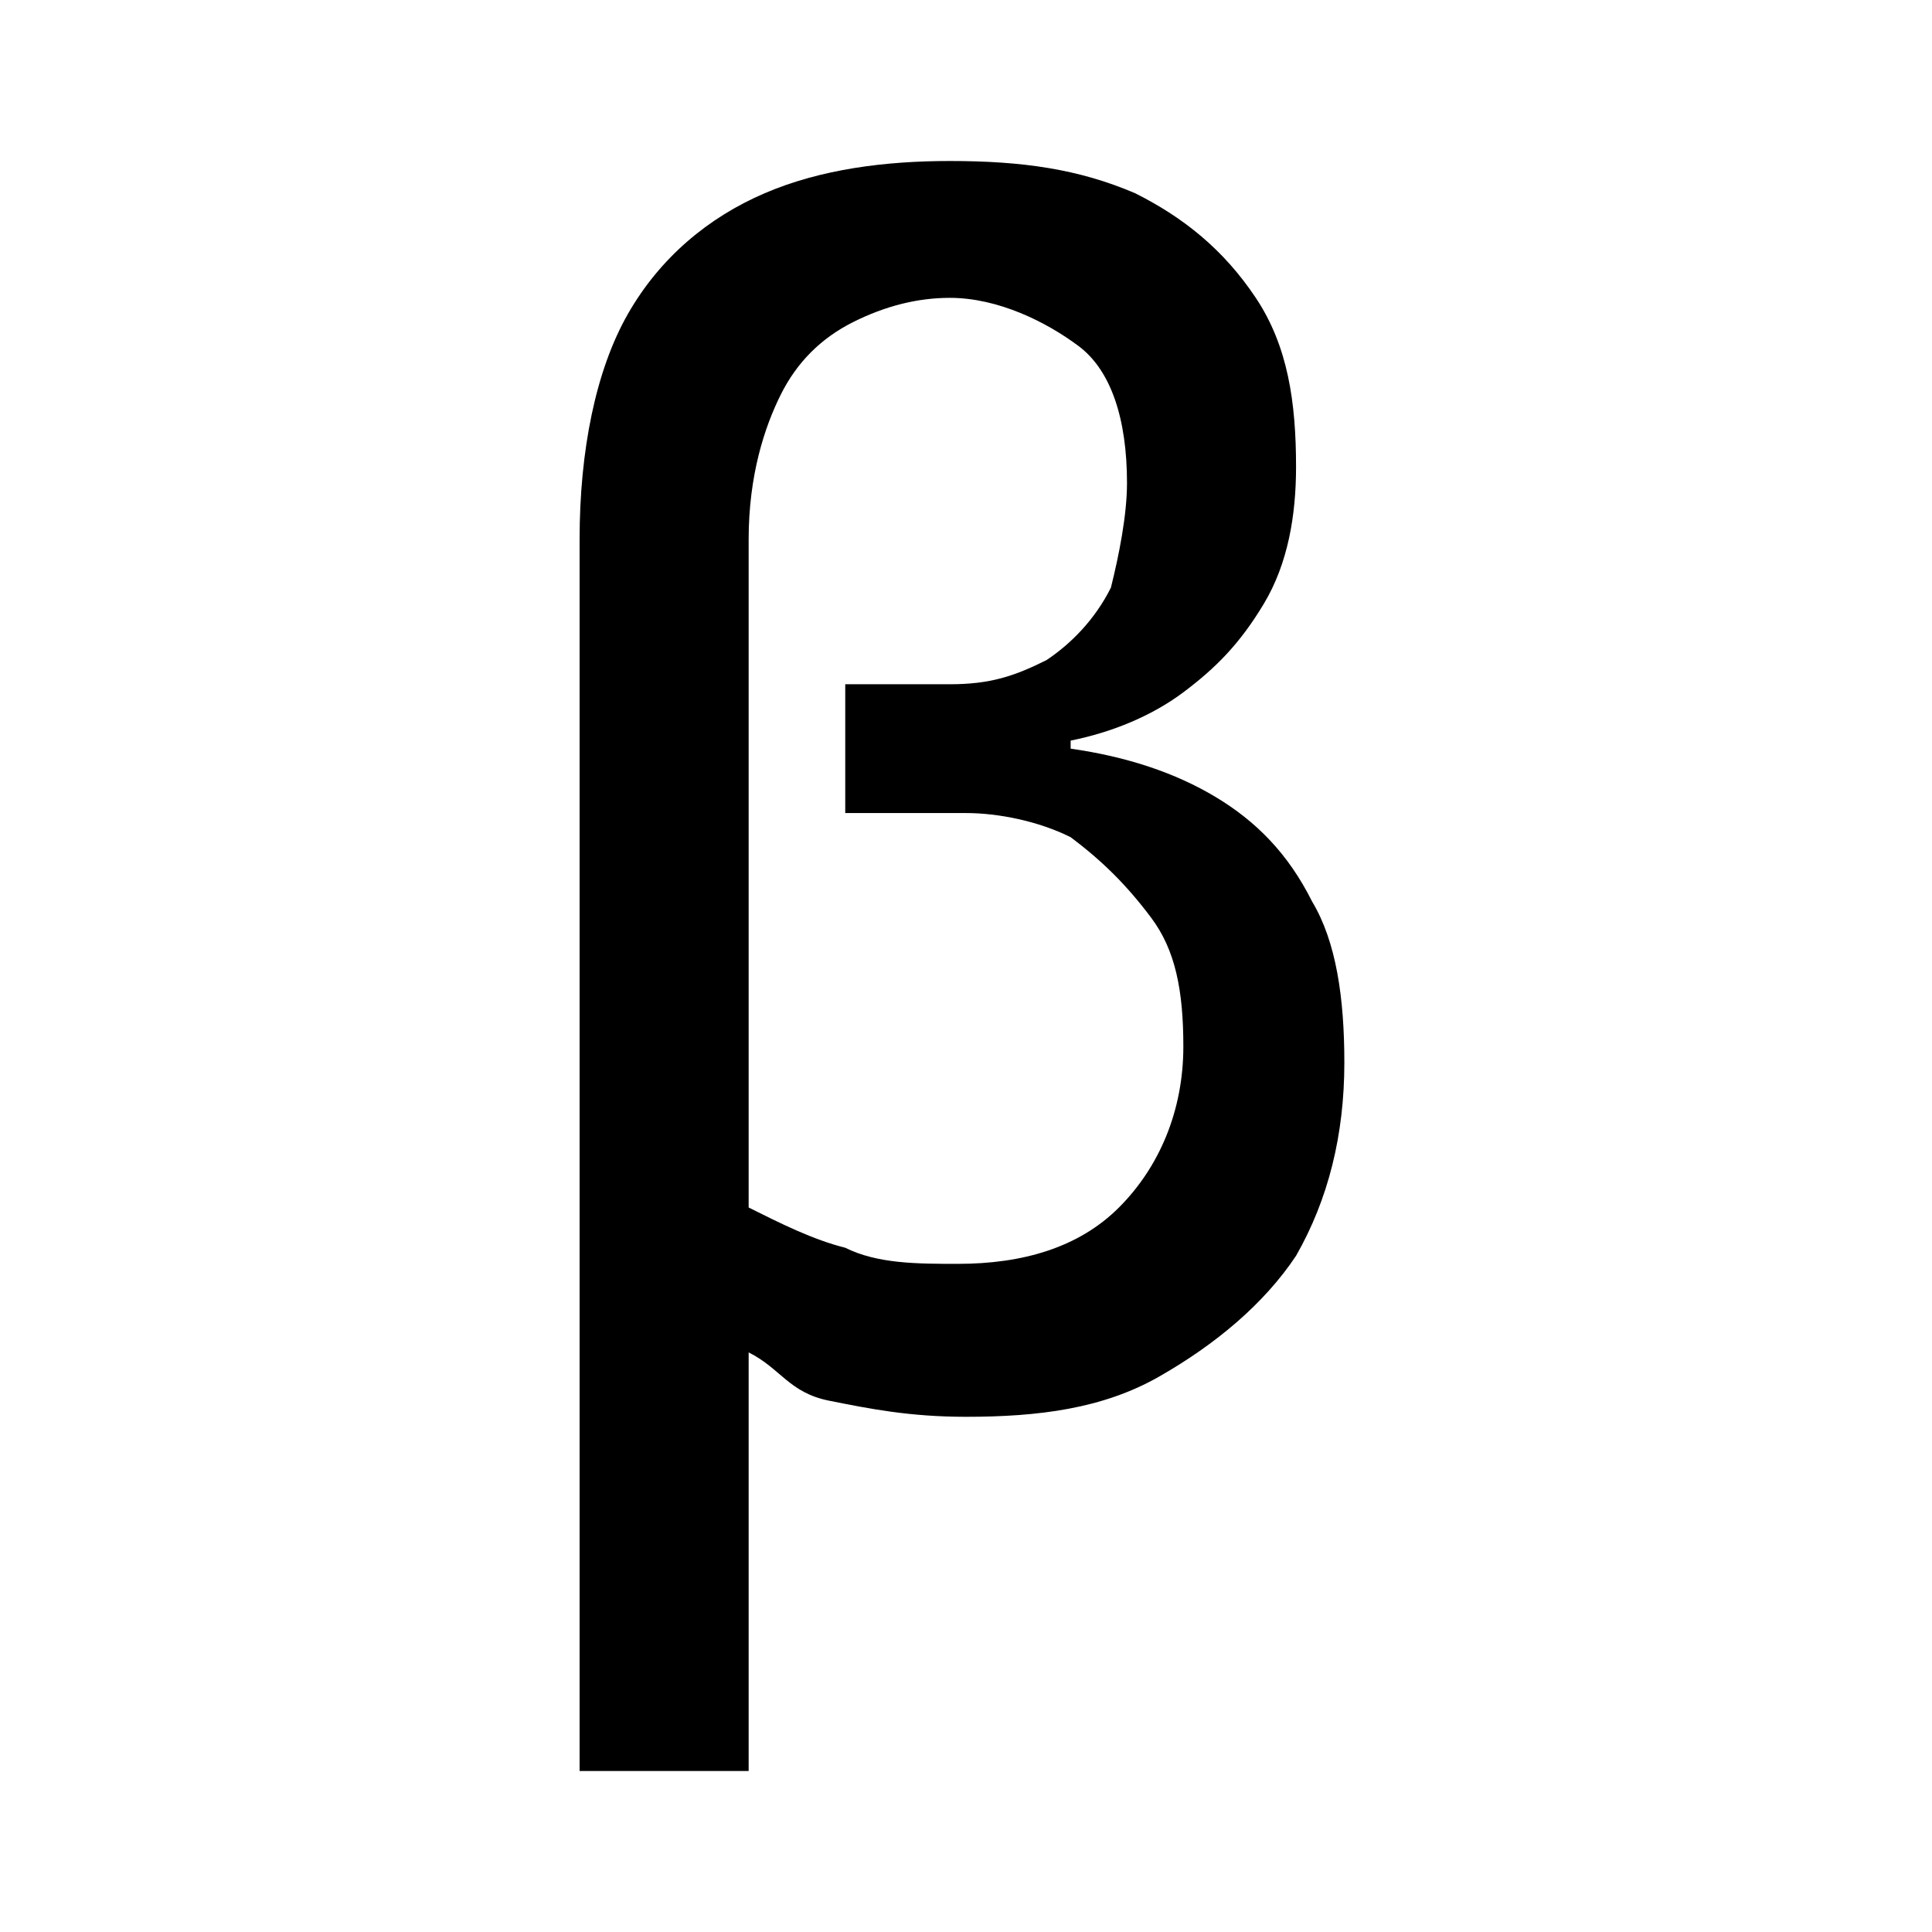 <?xml version="1.0" encoding="utf-8"?>
<svg version="1.1" xmlns="http://www.w3.org/2000/svg" xmlns:xlink="http://www.w3.org/1999/xlink" x="0px" y="0px"
	 viewBox="0 0 24 24" style="enable-background:new 0 0 24 24;" xml:space="preserve">
<style type="text/css">
	.st0{enable-background:new    ;}
</style>
<g class="st0">
	<path d="M7.2,22V6.7c0-1.1,0.2-2.1,0.6-2.8c0.4-0.7,1-1.2,1.7-1.5C10.2,2.1,11,2,11.8,2c0.9,0,1.6,0.1,2.3,0.4
		c0.6,0.3,1.1,0.7,1.5,1.3s0.5,1.3,0.5,2.1c0,0.6-0.1,1.2-0.4,1.7c-0.3,0.5-0.6,0.8-1,1.1c-0.4,0.3-0.9,0.5-1.4,0.6v0.1
		c0.7,0.1,1.3,0.3,1.8,0.6c0.5,0.3,0.9,0.7,1.2,1.3c0.3,0.5,0.4,1.2,0.4,2c0,0.9-0.2,1.7-0.6,2.4c-0.4,0.6-1,1.1-1.7,1.5
		s-1.5,0.5-2.4,0.5c-0.7,0-1.2-0.1-1.7-0.2S9.7,17,9.3,16.8V22H7.2z M11.9,15.7c0.8,0,1.5-0.2,2-0.7c0.5-0.5,0.8-1.2,0.8-2
		c0-0.7-0.1-1.2-0.4-1.6c-0.3-0.4-0.6-0.7-1-1c-0.4-0.2-0.9-0.3-1.3-0.3h-1.5V8.5h1.3c0.5,0,0.8-0.1,1.2-0.3
		c0.3-0.2,0.6-0.5,0.8-0.9C13.9,6.9,14,6.4,14,6c0-0.8-0.2-1.4-0.6-1.7s-1-0.6-1.6-0.6c-0.4,0-0.8,0.1-1.2,0.3
		c-0.4,0.2-0.7,0.5-0.9,0.9S9.3,5.9,9.3,6.7V15c0.4,0.2,0.8,0.4,1.2,0.5C10.9,15.7,11.4,15.7,11.9,15.7z"/>
</g>
</svg>
